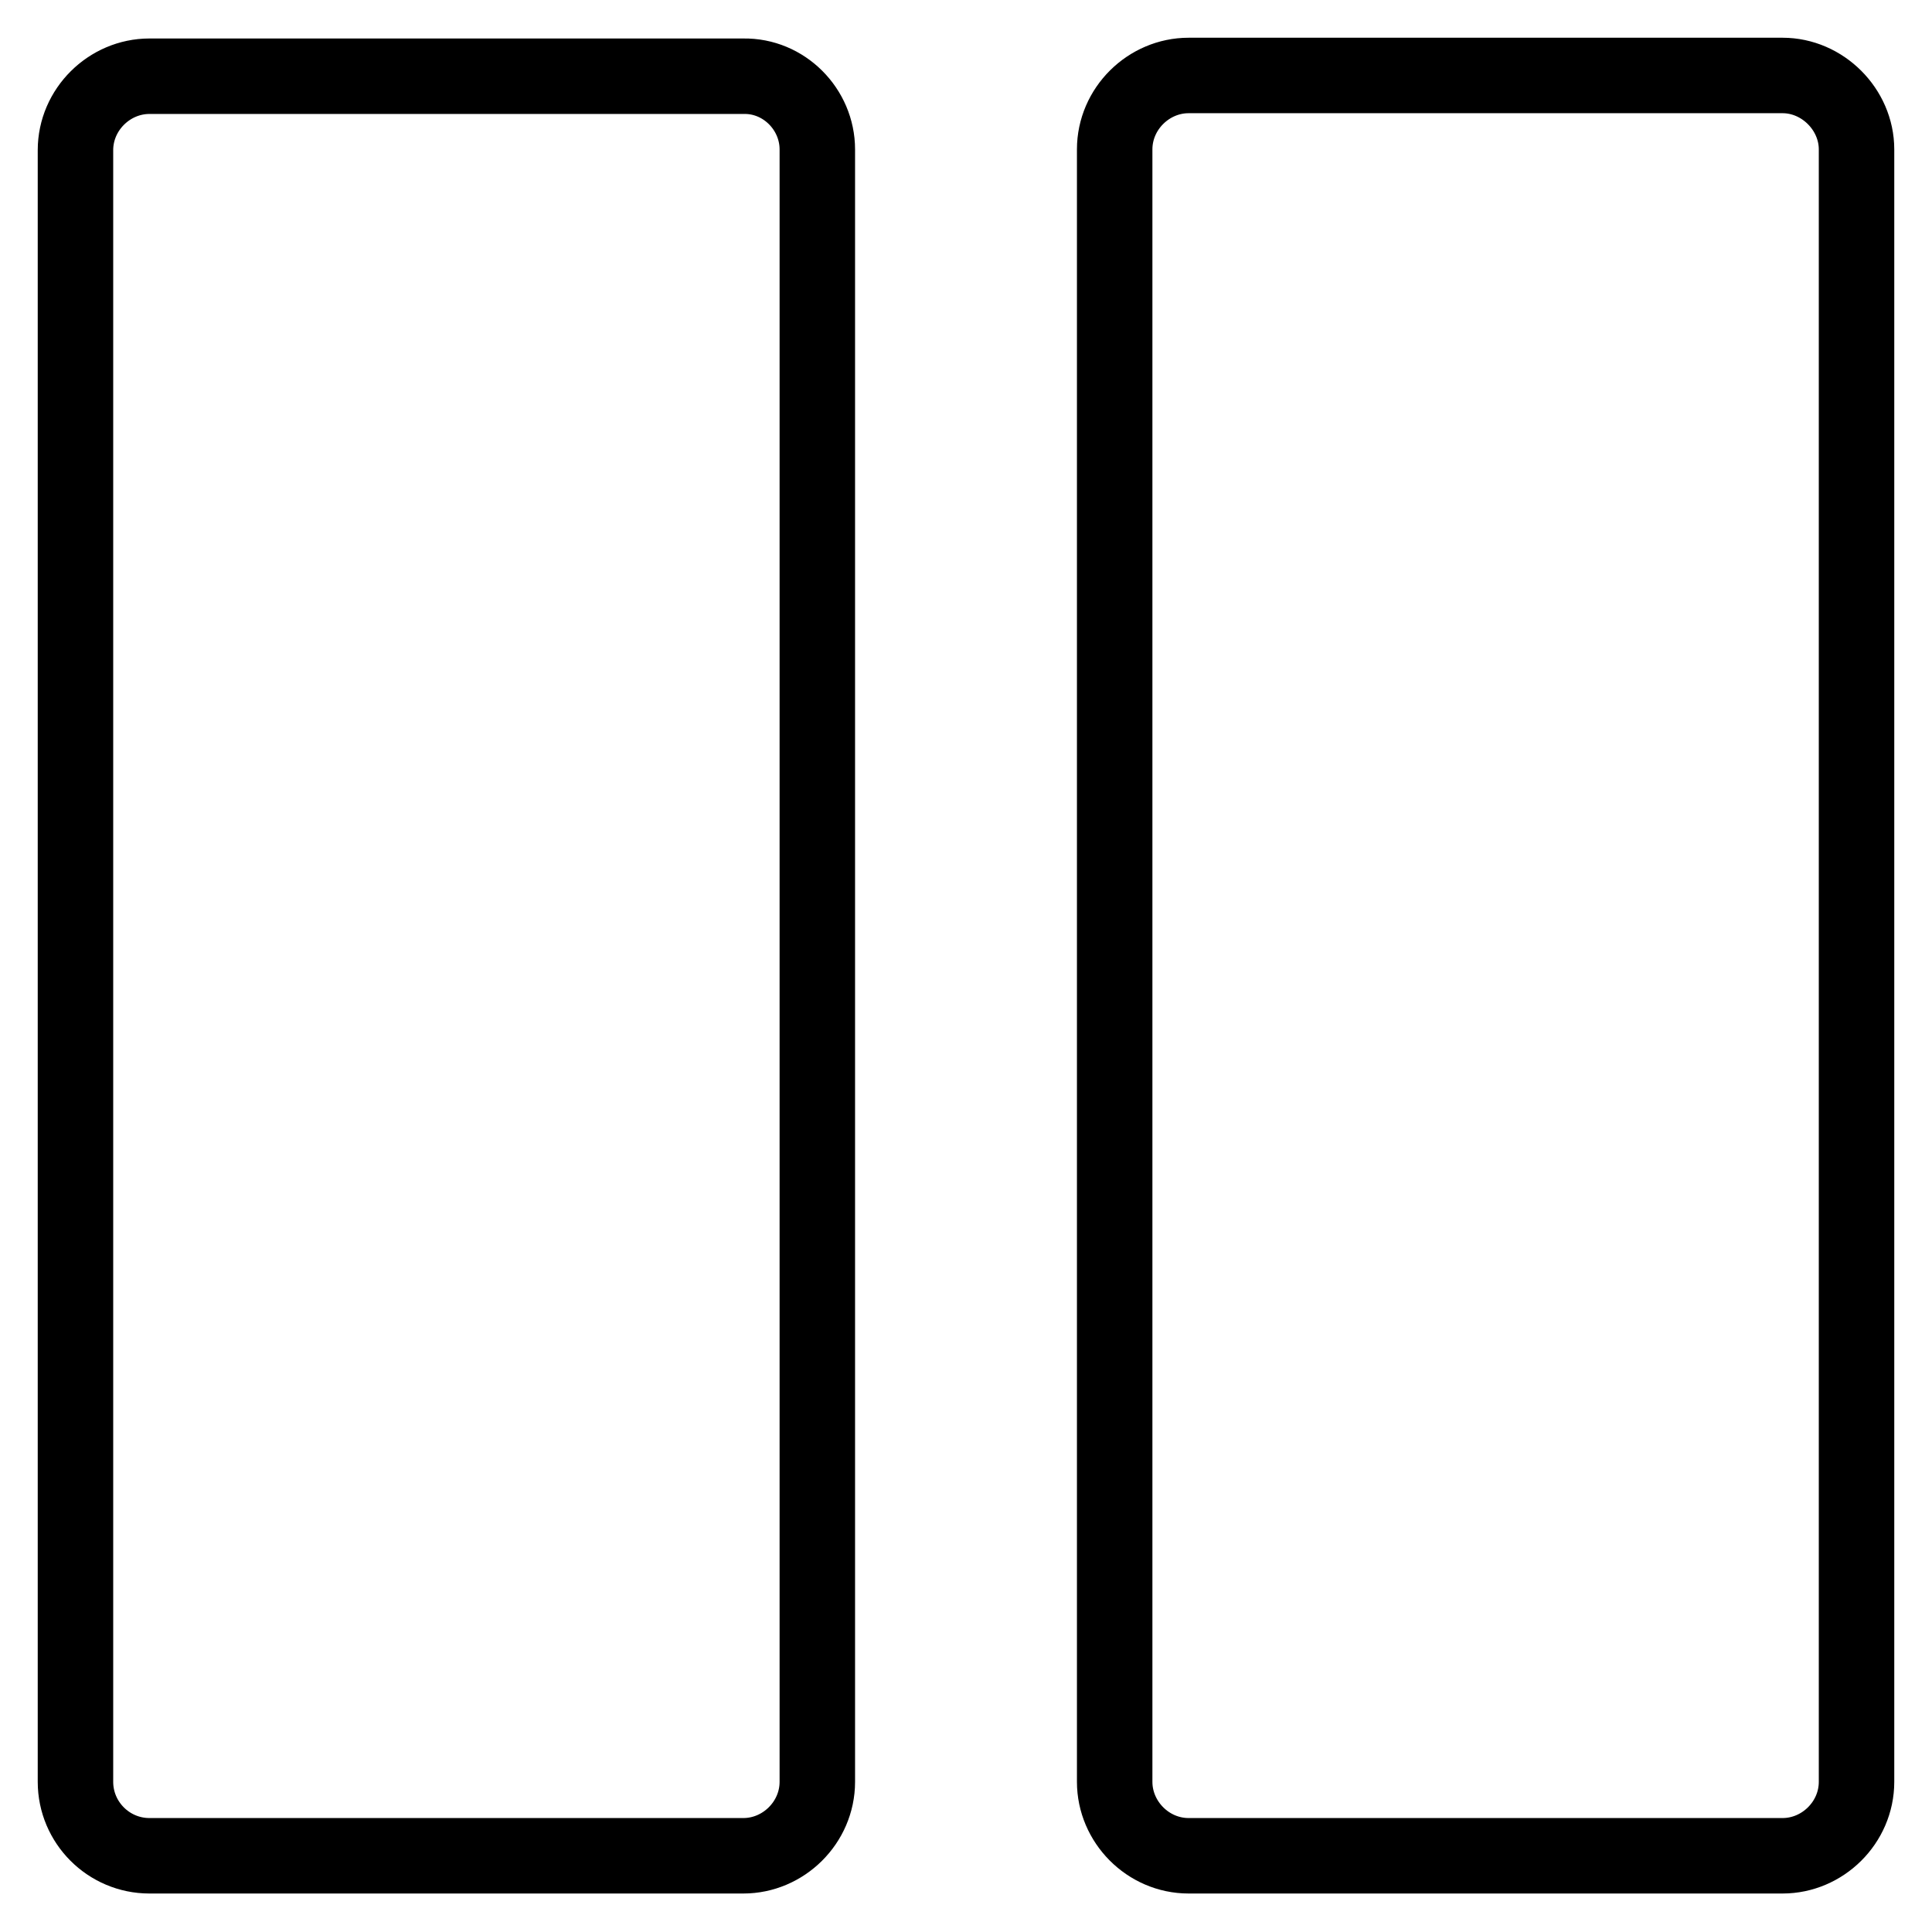 <?xml version="1.0" encoding="utf-8"?>
<!-- Svg Vector Icons : http://www.onlinewebfonts.com/icon -->
<!DOCTYPE svg PUBLIC "-//W3C//DTD SVG 1.1//EN" "http://www.w3.org/Graphics/SVG/1.1/DTD/svg11.dtd">
<svg version="1.1" xmlns="http://www.w3.org/2000/svg" xmlns:xlink="http://www.w3.org/1999/xlink" x="0px" y="0px" viewBox="0 0 256 256" enable-background="new 0 0 256 256" xml:space="preserve">
<g><g><path stroke-width="10" fill-opacity="0" stroke="#000000"  d="M246,19.8v216.3c0,5.4-4.5,9.8-9.8,9.8h-78.7c-5.4,0-9.8-4.5-9.8-9.8V19.8c0-5.4,4.5-9.8,9.8-9.8h78.7C241.5,10,246,14.5,246,19.8L246,19.8z M108.3,19.8v216.3c0,5.4-4.5,9.8-9.8,9.8H19.8c-5.4,0-9.8-4.4-9.8-9.8V19.9c0-5.4,4.5-9.8,9.8-9.8h78.7C103.9,10,108.3,14.5,108.3,19.8z"/></g></g>
</svg>